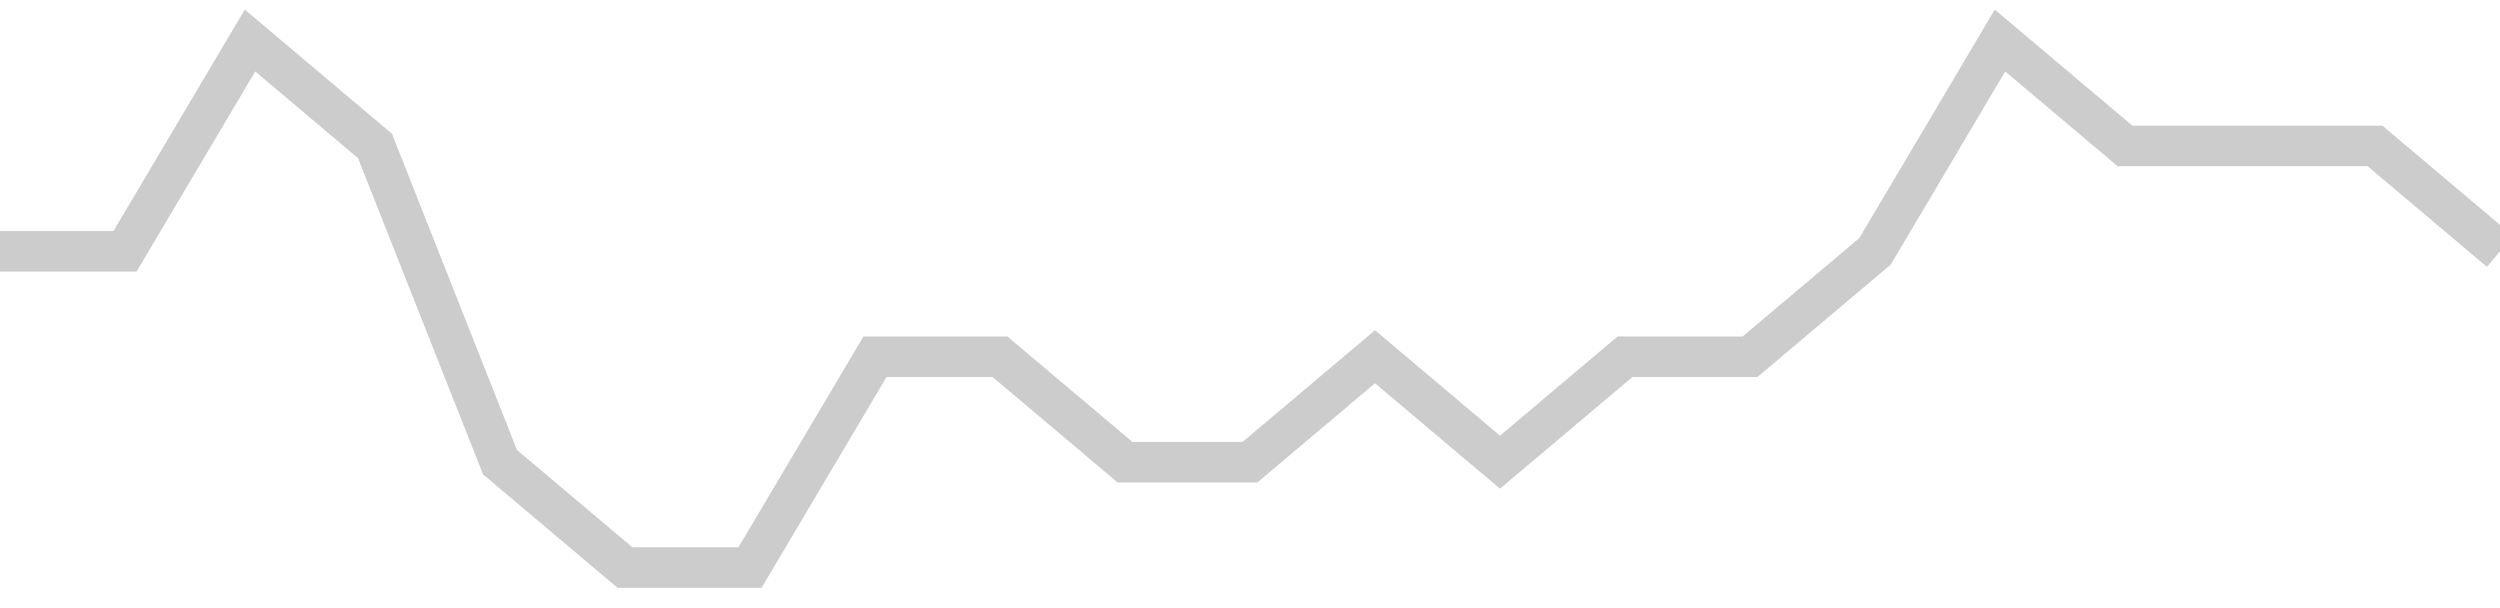 <!-- Generated with https://github.com/jxxe/sparkline/ --><svg viewBox="0 0 185 45" class="sparkline" xmlns="http://www.w3.org/2000/svg"><path class="sparkline--fill" d="M 0 18.6 L 0 18.6 L 9.25 18.6 L 18.5 3 L 27.75 10.8 L 37 34.2 L 46.25 42 L 55.5 42 L 64.75 26.4 L 74 26.4 L 83.25 34.2 L 92.5 34.2 L 101.75 26.4 L 111 34.2 L 120.25 26.4 L 129.5 26.4 L 138.75 18.6 L 148 3 L 157.25 10.8 L 166.5 10.8 L 175.75 10.8 L 185 18.6 V 45 L 0 45 Z" stroke="none" fill="none" ></path><path class="sparkline--line" d="M 0 18.6 L 0 18.6 L 9.25 18.6 L 18.5 3 L 27.75 10.8 L 37 34.2 L 46.25 42 L 55.5 42 L 64.75 26.4 L 74 26.4 L 83.25 34.2 L 92.5 34.2 L 101.75 26.4 L 111 34.2 L 120.25 26.4 L 129.5 26.4 L 138.75 18.6 L 148 3 L 157.25 10.8 L 166.5 10.8 L 175.75 10.8 L 185 18.6" fill="none" stroke-width="3" stroke="#CCCCCC" ></path></svg>
